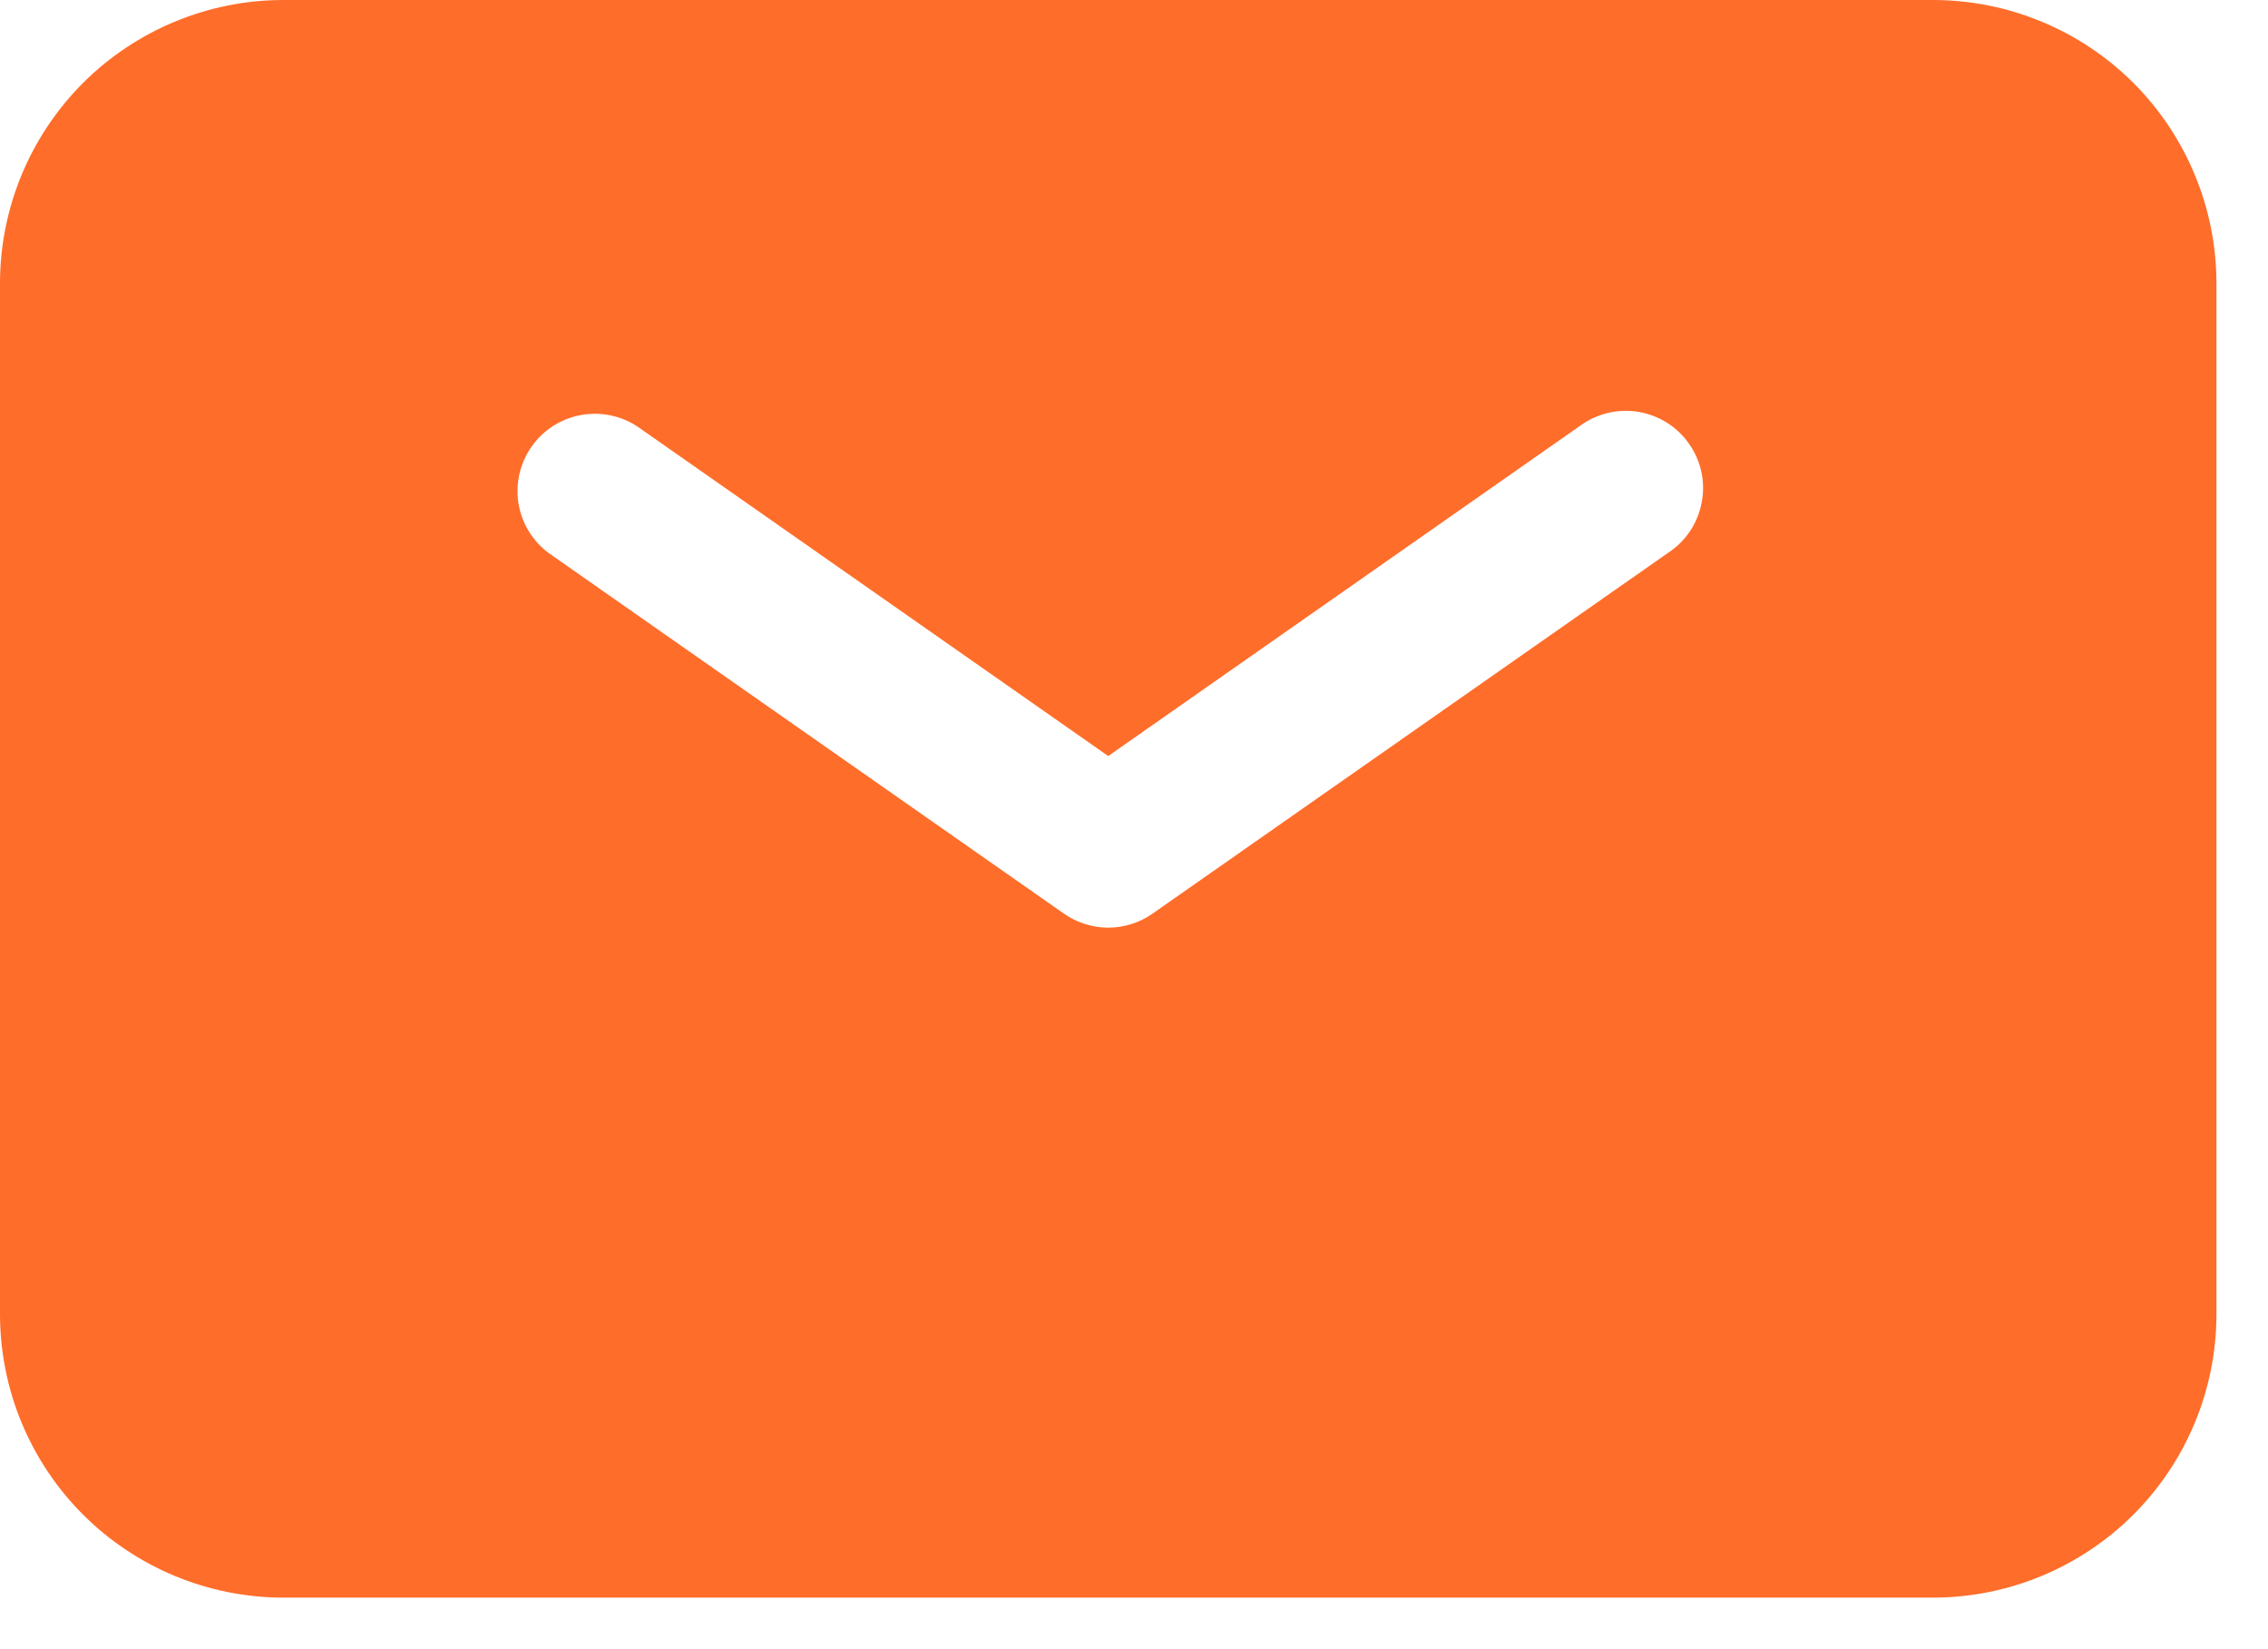 <svg width="22" height="16" viewBox="0 0 22 16" fill="none" xmlns="http://www.w3.org/2000/svg">
<path fill-rule="evenodd" clip-rule="evenodd" d="M2.75 0C2.021 0 1.321 0.29 0.805 0.805C0.29 1.321 0 2.021 0 2.75V12.75C0 13.479 0.29 14.179 0.805 14.694C1.321 15.21 2.021 15.5 2.75 15.5H18.75C19.479 15.5 20.179 15.21 20.695 14.694C21.21 14.179 21.5 13.479 21.5 12.75V2.75C21.5 2.021 21.21 1.321 20.695 0.805C20.179 0.29 19.479 0 18.75 0H2.75ZM6.18 4.136C6.017 4.03 5.819 3.991 5.628 4.028C5.437 4.065 5.267 4.174 5.156 4.334C5.044 4.493 4.999 4.69 5.029 4.882C5.06 5.074 5.164 5.247 5.32 5.364L10.32 8.864C10.446 8.952 10.596 9 10.75 9C10.904 9 11.054 8.952 11.18 8.864L16.18 5.364C16.264 5.309 16.337 5.238 16.393 5.154C16.449 5.071 16.487 4.977 16.506 4.878C16.526 4.779 16.525 4.678 16.504 4.58C16.483 4.481 16.442 4.388 16.384 4.306C16.327 4.223 16.253 4.153 16.168 4.1C16.083 4.047 15.988 4.011 15.888 3.995C15.789 3.979 15.687 3.984 15.59 4.008C15.492 4.032 15.4 4.076 15.32 4.136L10.75 7.335L6.18 4.136Z" fill="#ff6d2a"/>
</svg>
